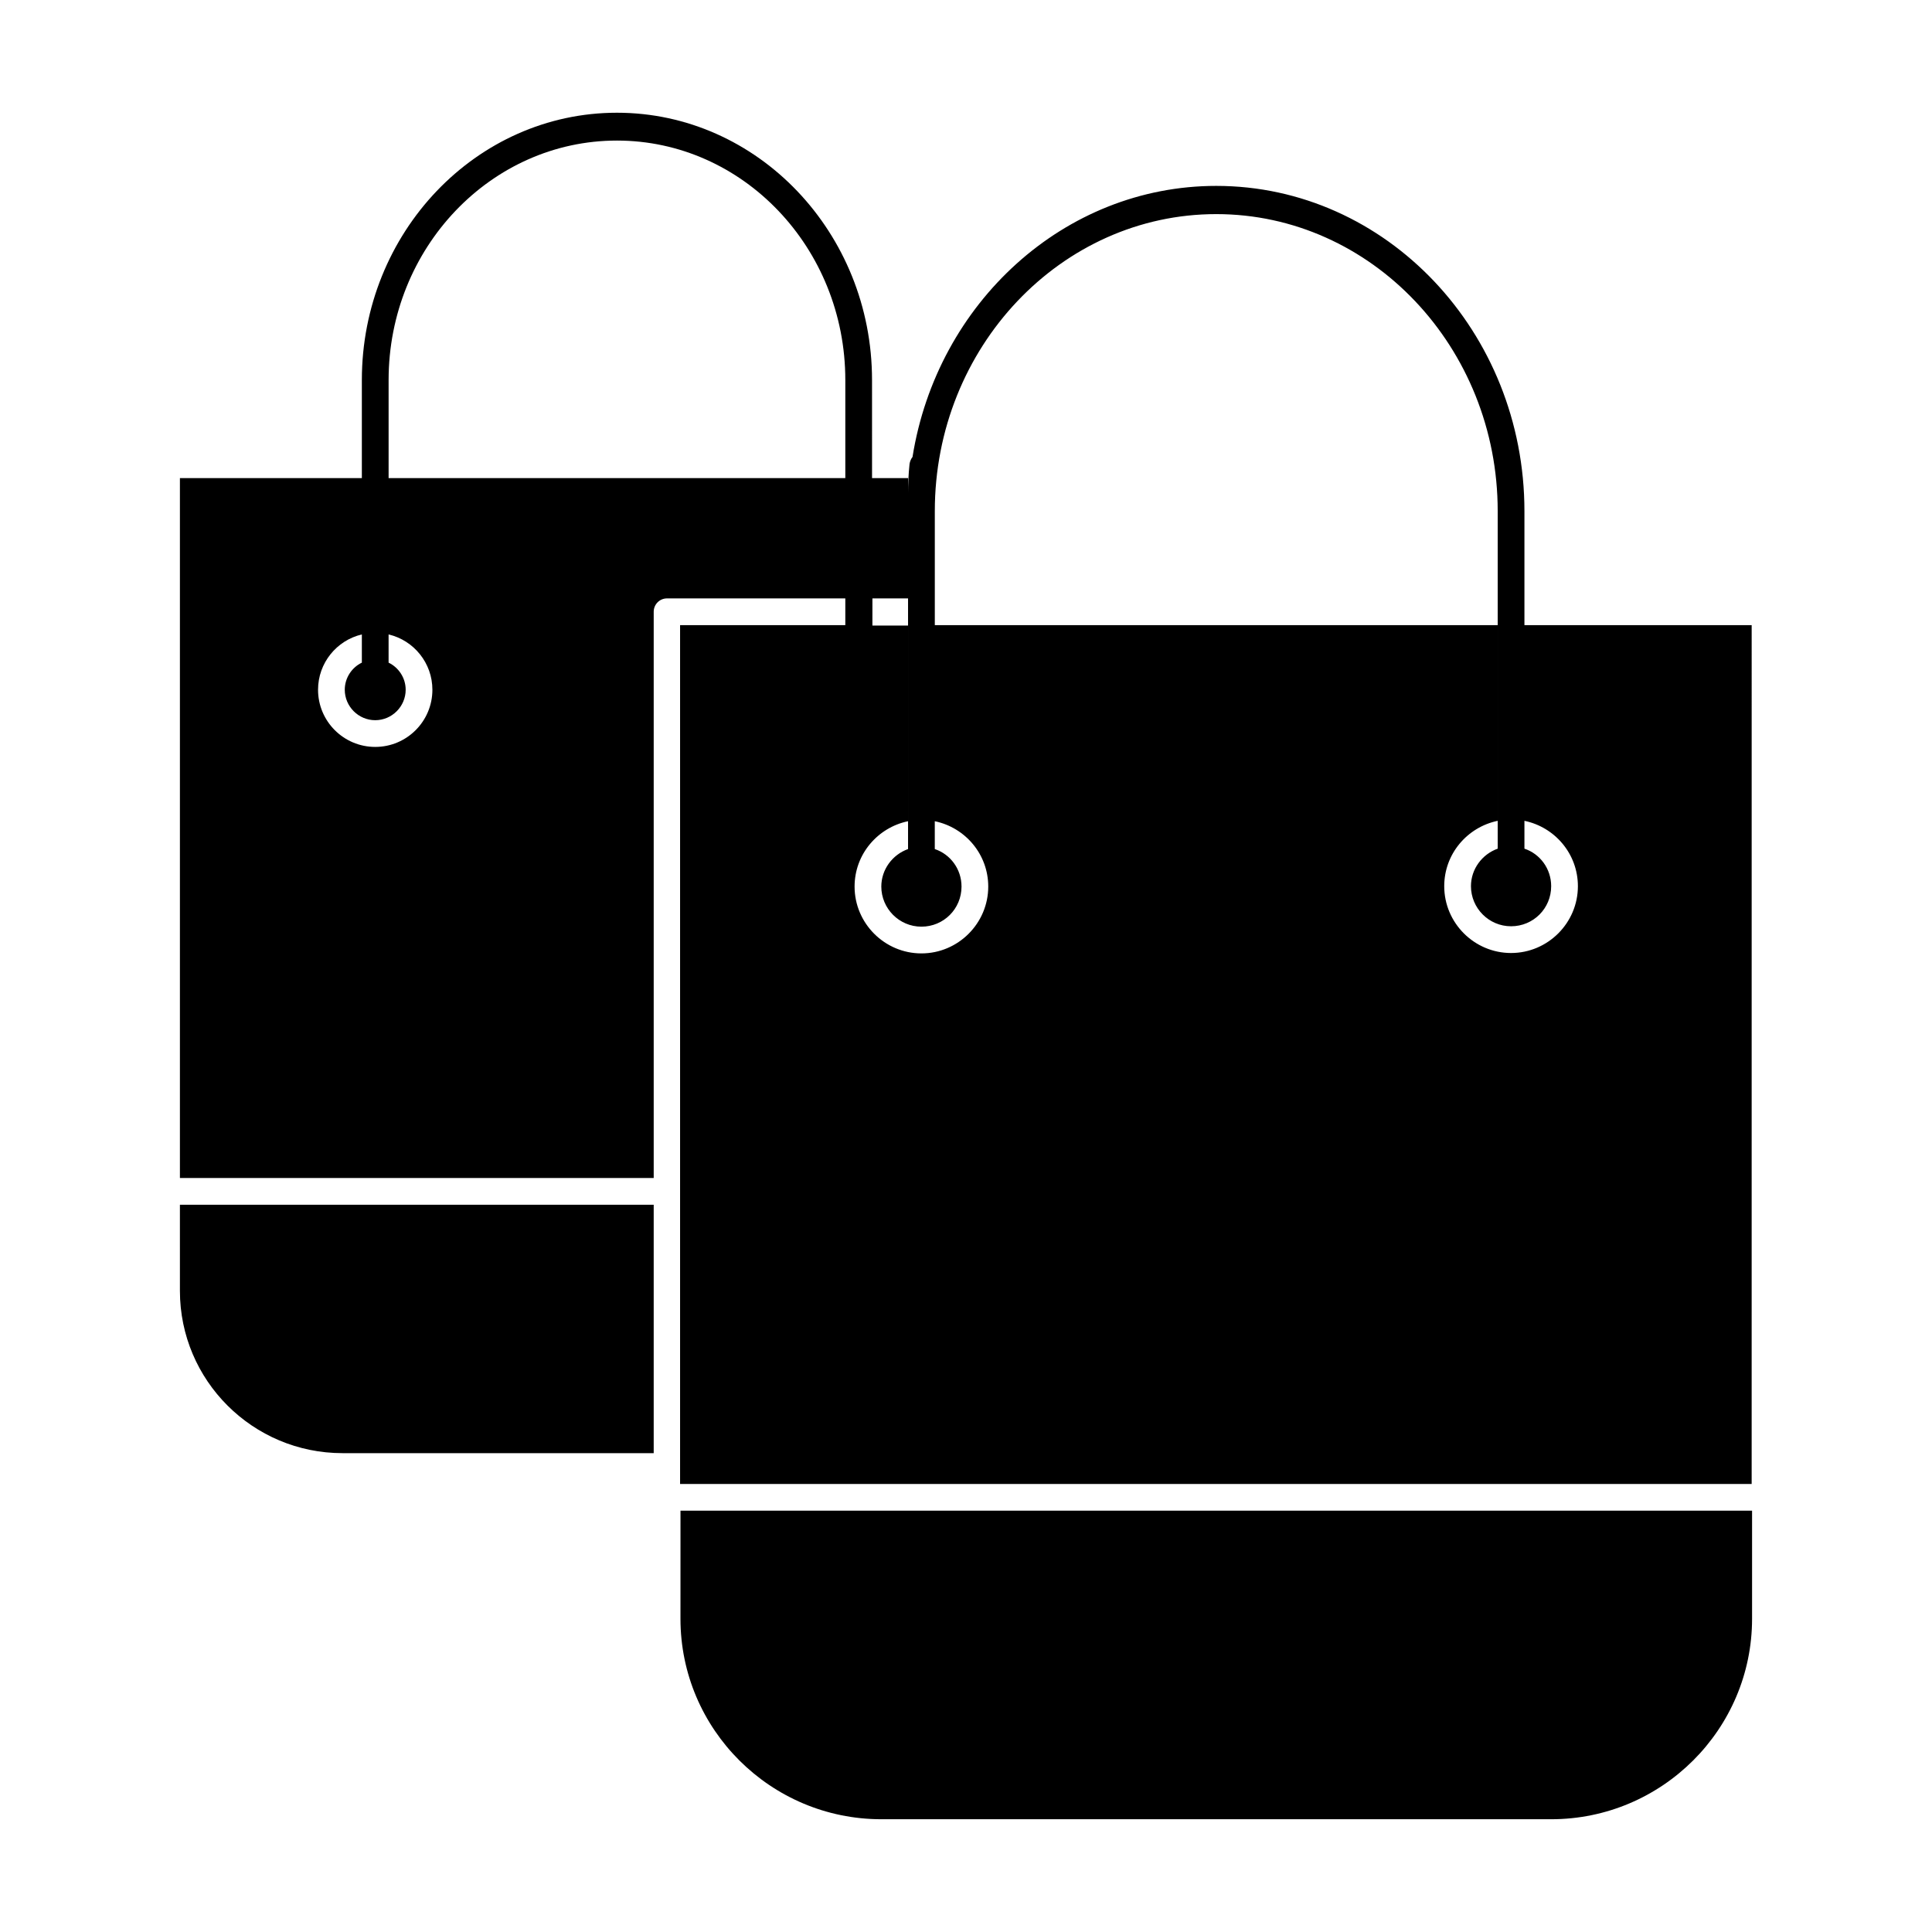 <?xml version="1.0" encoding="UTF-8"?>
<!-- Uploaded to: ICON Repo, www.svgrepo.com, Generator: ICON Repo Mixer Tools -->
<svg fill="#000000" width="800px" height="800px" version="1.1" viewBox="144 144 512 512" xmlns="http://www.w3.org/2000/svg">
 <g>
  <path d="m547.99 309.67v-30.207c0-47.527-36.605-86.199-81.672-86.199-40.344 0-73.996 31.094-80.492 71.832-0.395 0.492-0.688 1.18-0.789 1.871-0.297 2.856-0.395 5.41-0.395 7.969v94.074c-4.133 1.477-7.086 5.41-7.086 9.938 0 5.805 4.723 10.629 10.629 10.629 5.902 0 10.629-4.723 10.629-10.629 0-4.625-2.953-8.562-7.086-9.938v-7.379c8.07 1.672 14.168 8.758 14.168 17.32 0 9.742-7.969 17.711-17.711 17.711s-17.711-7.969-17.711-17.711c0-8.562 6.102-15.645 14.168-17.32v-51.855h-9.445l0.004-7.191h9.445v-27.75-1.969-0.688-1.082-0.395h-9.543l-0.004-25.977c0-39.066-30.309-70.848-67.602-70.848s-67.602 31.785-67.602 70.848v74.883c-2.656 1.277-4.527 4.035-4.527 7.184 0 4.43 3.641 8.07 8.07 8.07 4.43 0 8.07-3.641 8.07-8.07 0-3.148-1.871-5.902-4.527-7.184v-7.477c6.691 1.574 11.609 7.578 11.609 14.66 0 8.363-6.789 15.152-15.152 15.152-8.363 0-15.152-6.789-15.152-15.152 0-7.086 4.922-13.086 11.609-14.66v-41.426h-48.215v185.48h125.56v-150.06c0-1.969 1.574-3.543 3.543-3.543h47.332v-31.883h-121.13v-25.977c0-35.031 27.16-63.469 60.516-63.469 33.359 0 60.516 28.438 60.516 63.469v64.945h-43.789v227.6h283.98l0.004-227.6zm-3.543 86.887c-9.742 0-17.711-7.969-17.711-17.711 0-8.562 6.102-15.645 14.168-17.32v-51.855h-149.17v-30.211c0-43.395 33.457-78.719 74.586-78.719 41.133 0 74.586 35.324 74.586 78.719v89.445c-4.133 1.477-7.086 5.41-7.086 9.938 0 5.805 4.723 10.629 10.629 10.629 5.902 0 10.629-4.723 10.629-10.629 0-4.625-2.953-8.562-7.086-9.938v-7.379c8.07 1.672 14.168 8.758 14.168 17.32 0.004 9.742-7.969 17.711-17.711 17.711z"/>
  <path d="m324.33 572.98c0 29.324 23.91 53.137 53.234 53.137h177.52c29.324 0 53.234-23.812 53.234-53.137v-28.633h-283.98z"/>
  <path d="m191.68 486.1c0 23.715 19.285 43 43.098 43h82.461v-65.828h-125.56z"/>
 </g>
</svg>
